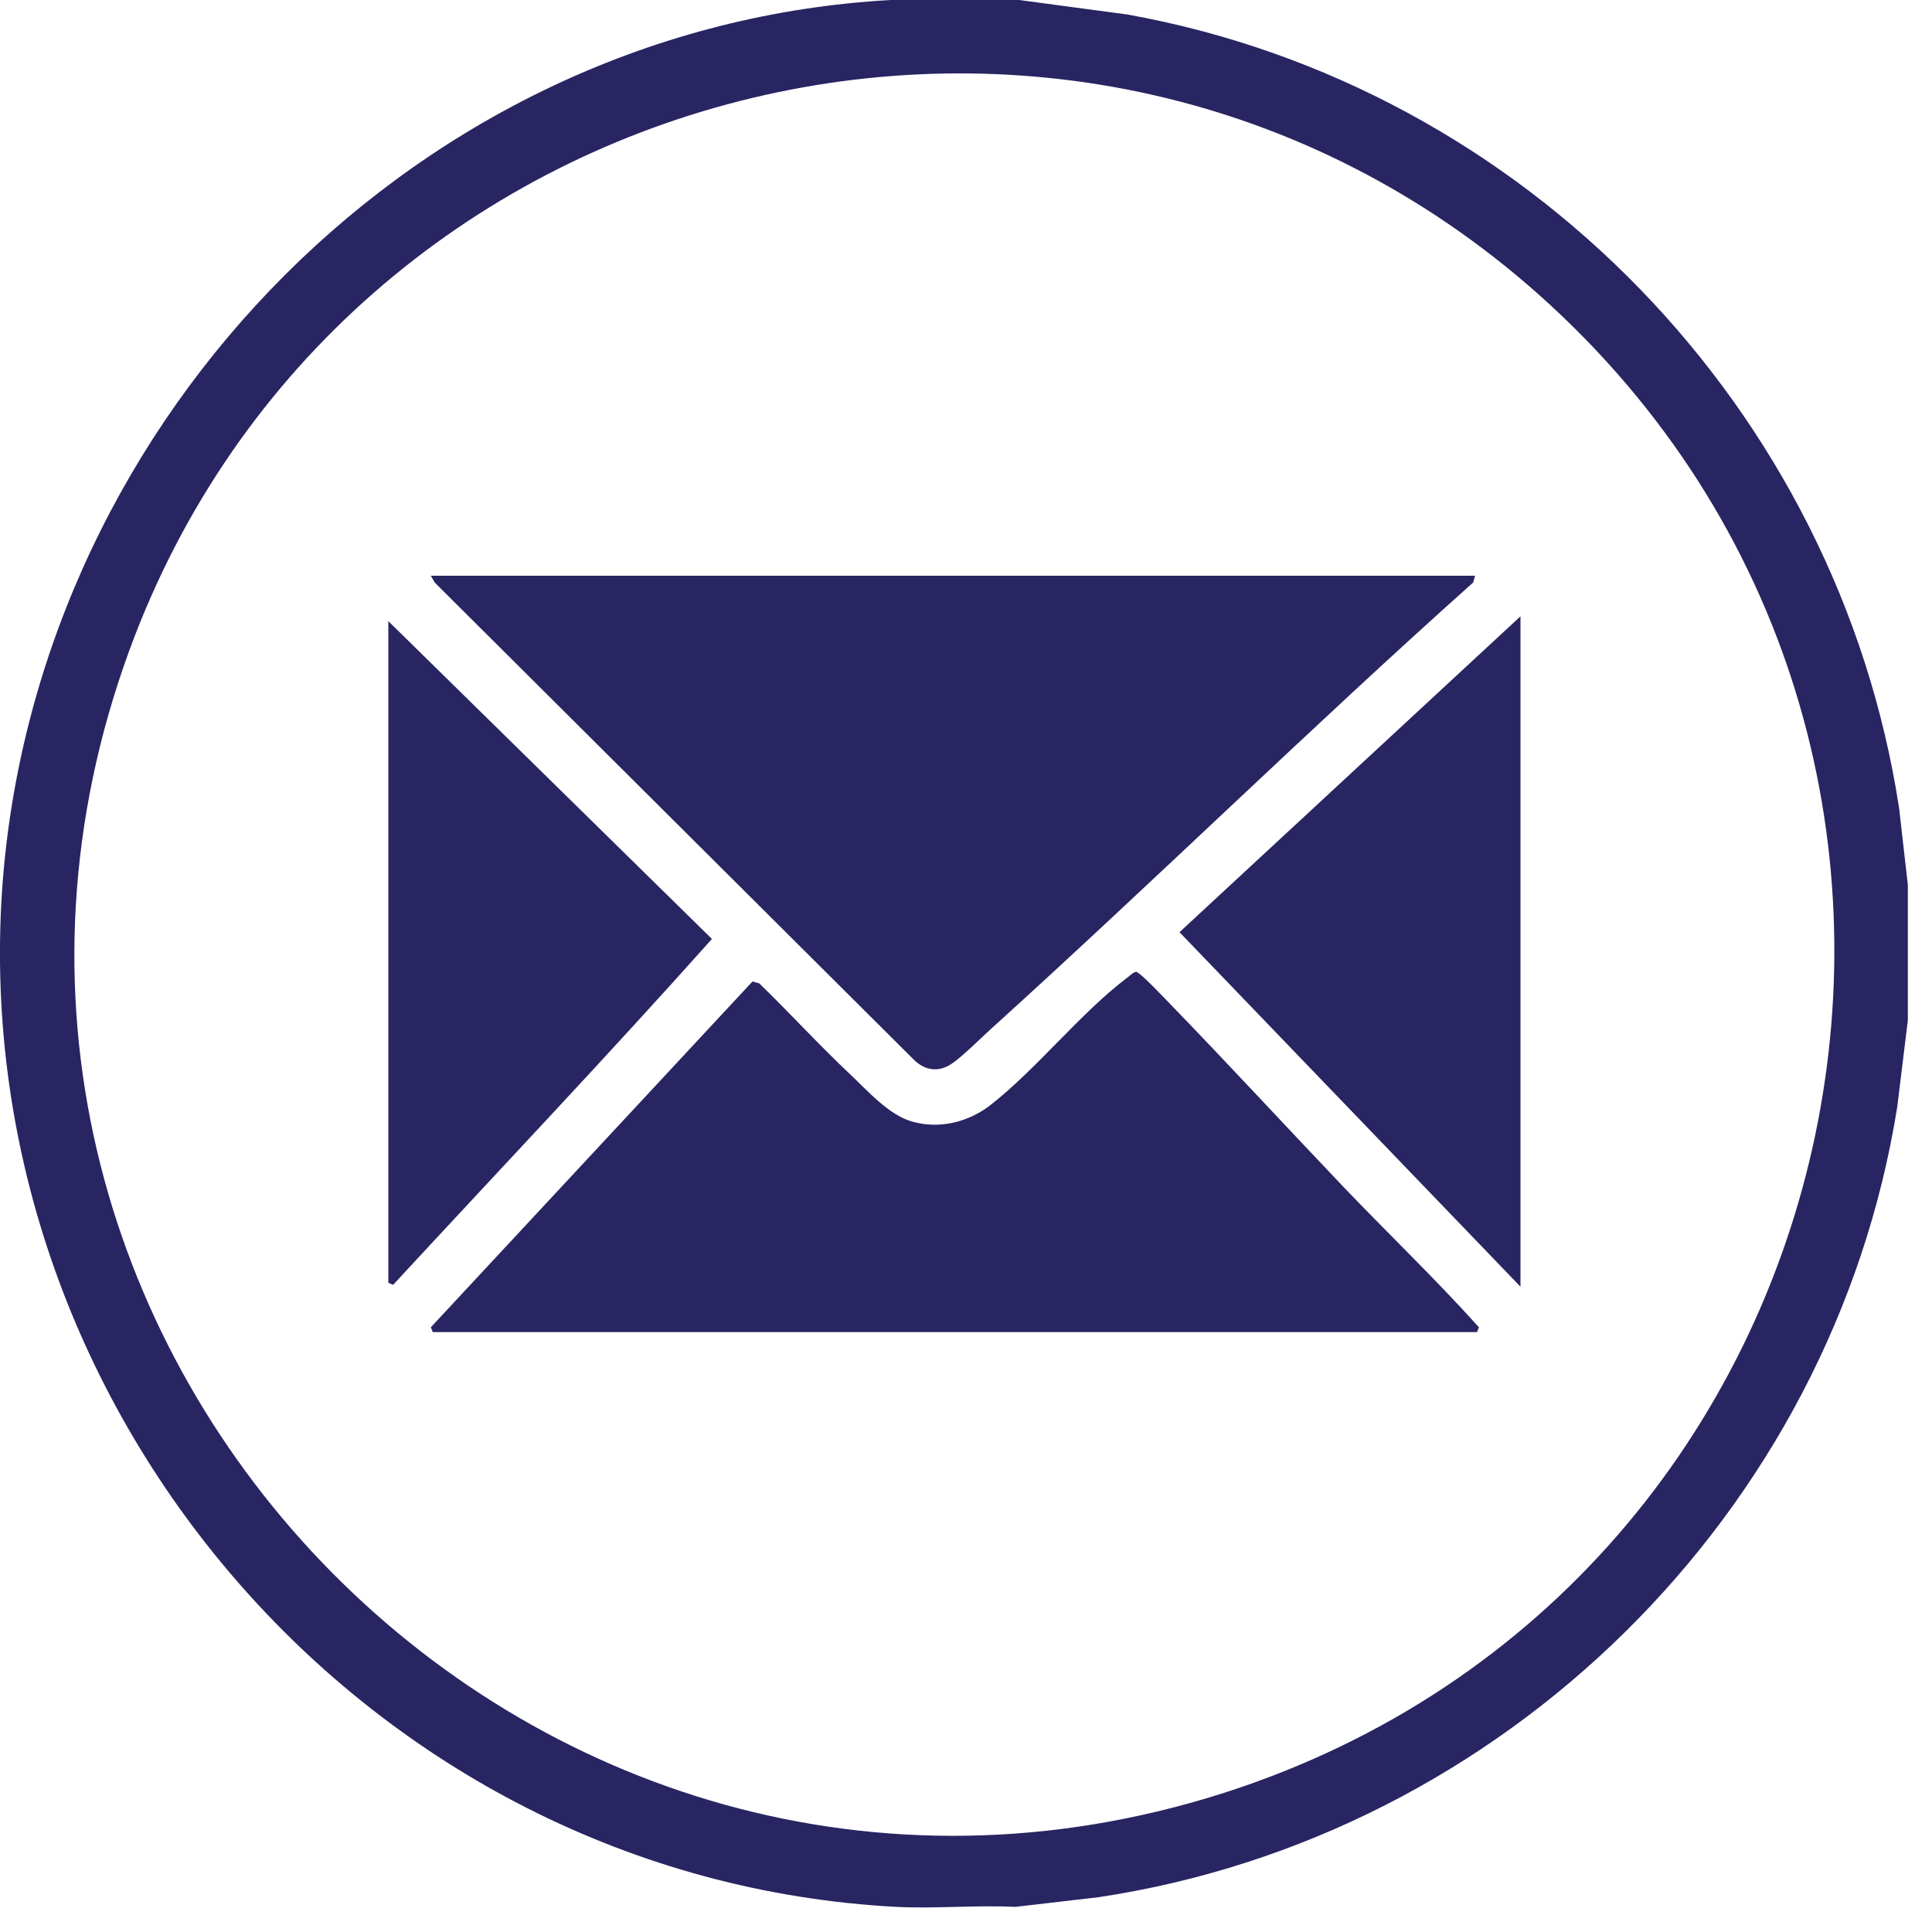 <svg width="20" height="20" viewBox="0 0 20 20" fill="" xmlns="http://www.w3.org/2000/svg">
    <g clip-path="url(#clip0_116_10)">
        <path d="M10.55 0L11.67 0.15C15.79 0.89 19.03 4.24 19.66 8.37L19.76 9.25V10.48L19.64 11.46C18.97 15.66 15.57 19.01 11.37 19.64L10.51 19.74C10.1 19.72 9.68 19.76 9.28 19.74C3.8 19.45 -0.4 14.54 0.03 9.1C0.42 4.29 4.36 0.27 9.22 0H10.55ZM15.93 3.05C11.13 -1.22 3.53 0.75 1.34 6.73C-1.26 13.83 5.47 20.86 12.67 18.56C19.37 16.41 21.2 7.75 15.93 3.05Z" fill="#282562"/>
        <path d="M15.27 5.96L15.25 6.03C13.56 7.54 11.94 9.13 10.26 10.65C10.15 10.75 9.95 10.95 9.84 11.02C9.71 11.1 9.58 11.08 9.47 10.98L4.5 6.03L4.46 5.96H15.26H15.27Z" fill="#282562"/>
        <path d="M4.48 13.79L4.46 13.74L7.79 10.16L7.86 10.18C8.18 10.49 8.48 10.82 8.81 11.13C8.99 11.3 9.2 11.54 9.44 11.61C9.72 11.69 10.01 11.62 10.24 11.45C10.73 11.07 11.18 10.49 11.67 10.12C11.7 10.1 11.72 10.07 11.76 10.06C11.8 10.06 12.07 10.35 12.12 10.4C12.73 11.03 13.32 11.67 13.92 12.3C14.38 12.78 14.86 13.24 15.31 13.74L15.29 13.79H4.48Z" fill="#282562"/>
        <path d="M15.74 13.32L12.21 9.65L15.74 6.38V13.32Z" fill="#282562"/>
        <path d="M4.02 6.43L7.37 9.72C6.29 10.93 5.17 12.11 4.07 13.3L4.02 13.28V6.43Z" fill="#282562"/>
    </g>
    <defs>
        <clipPath id="clip0_116_10">
            <rect width="19.75" height="19.75" fill="#282562"/>
        </clipPath>
    </defs>
</svg>
